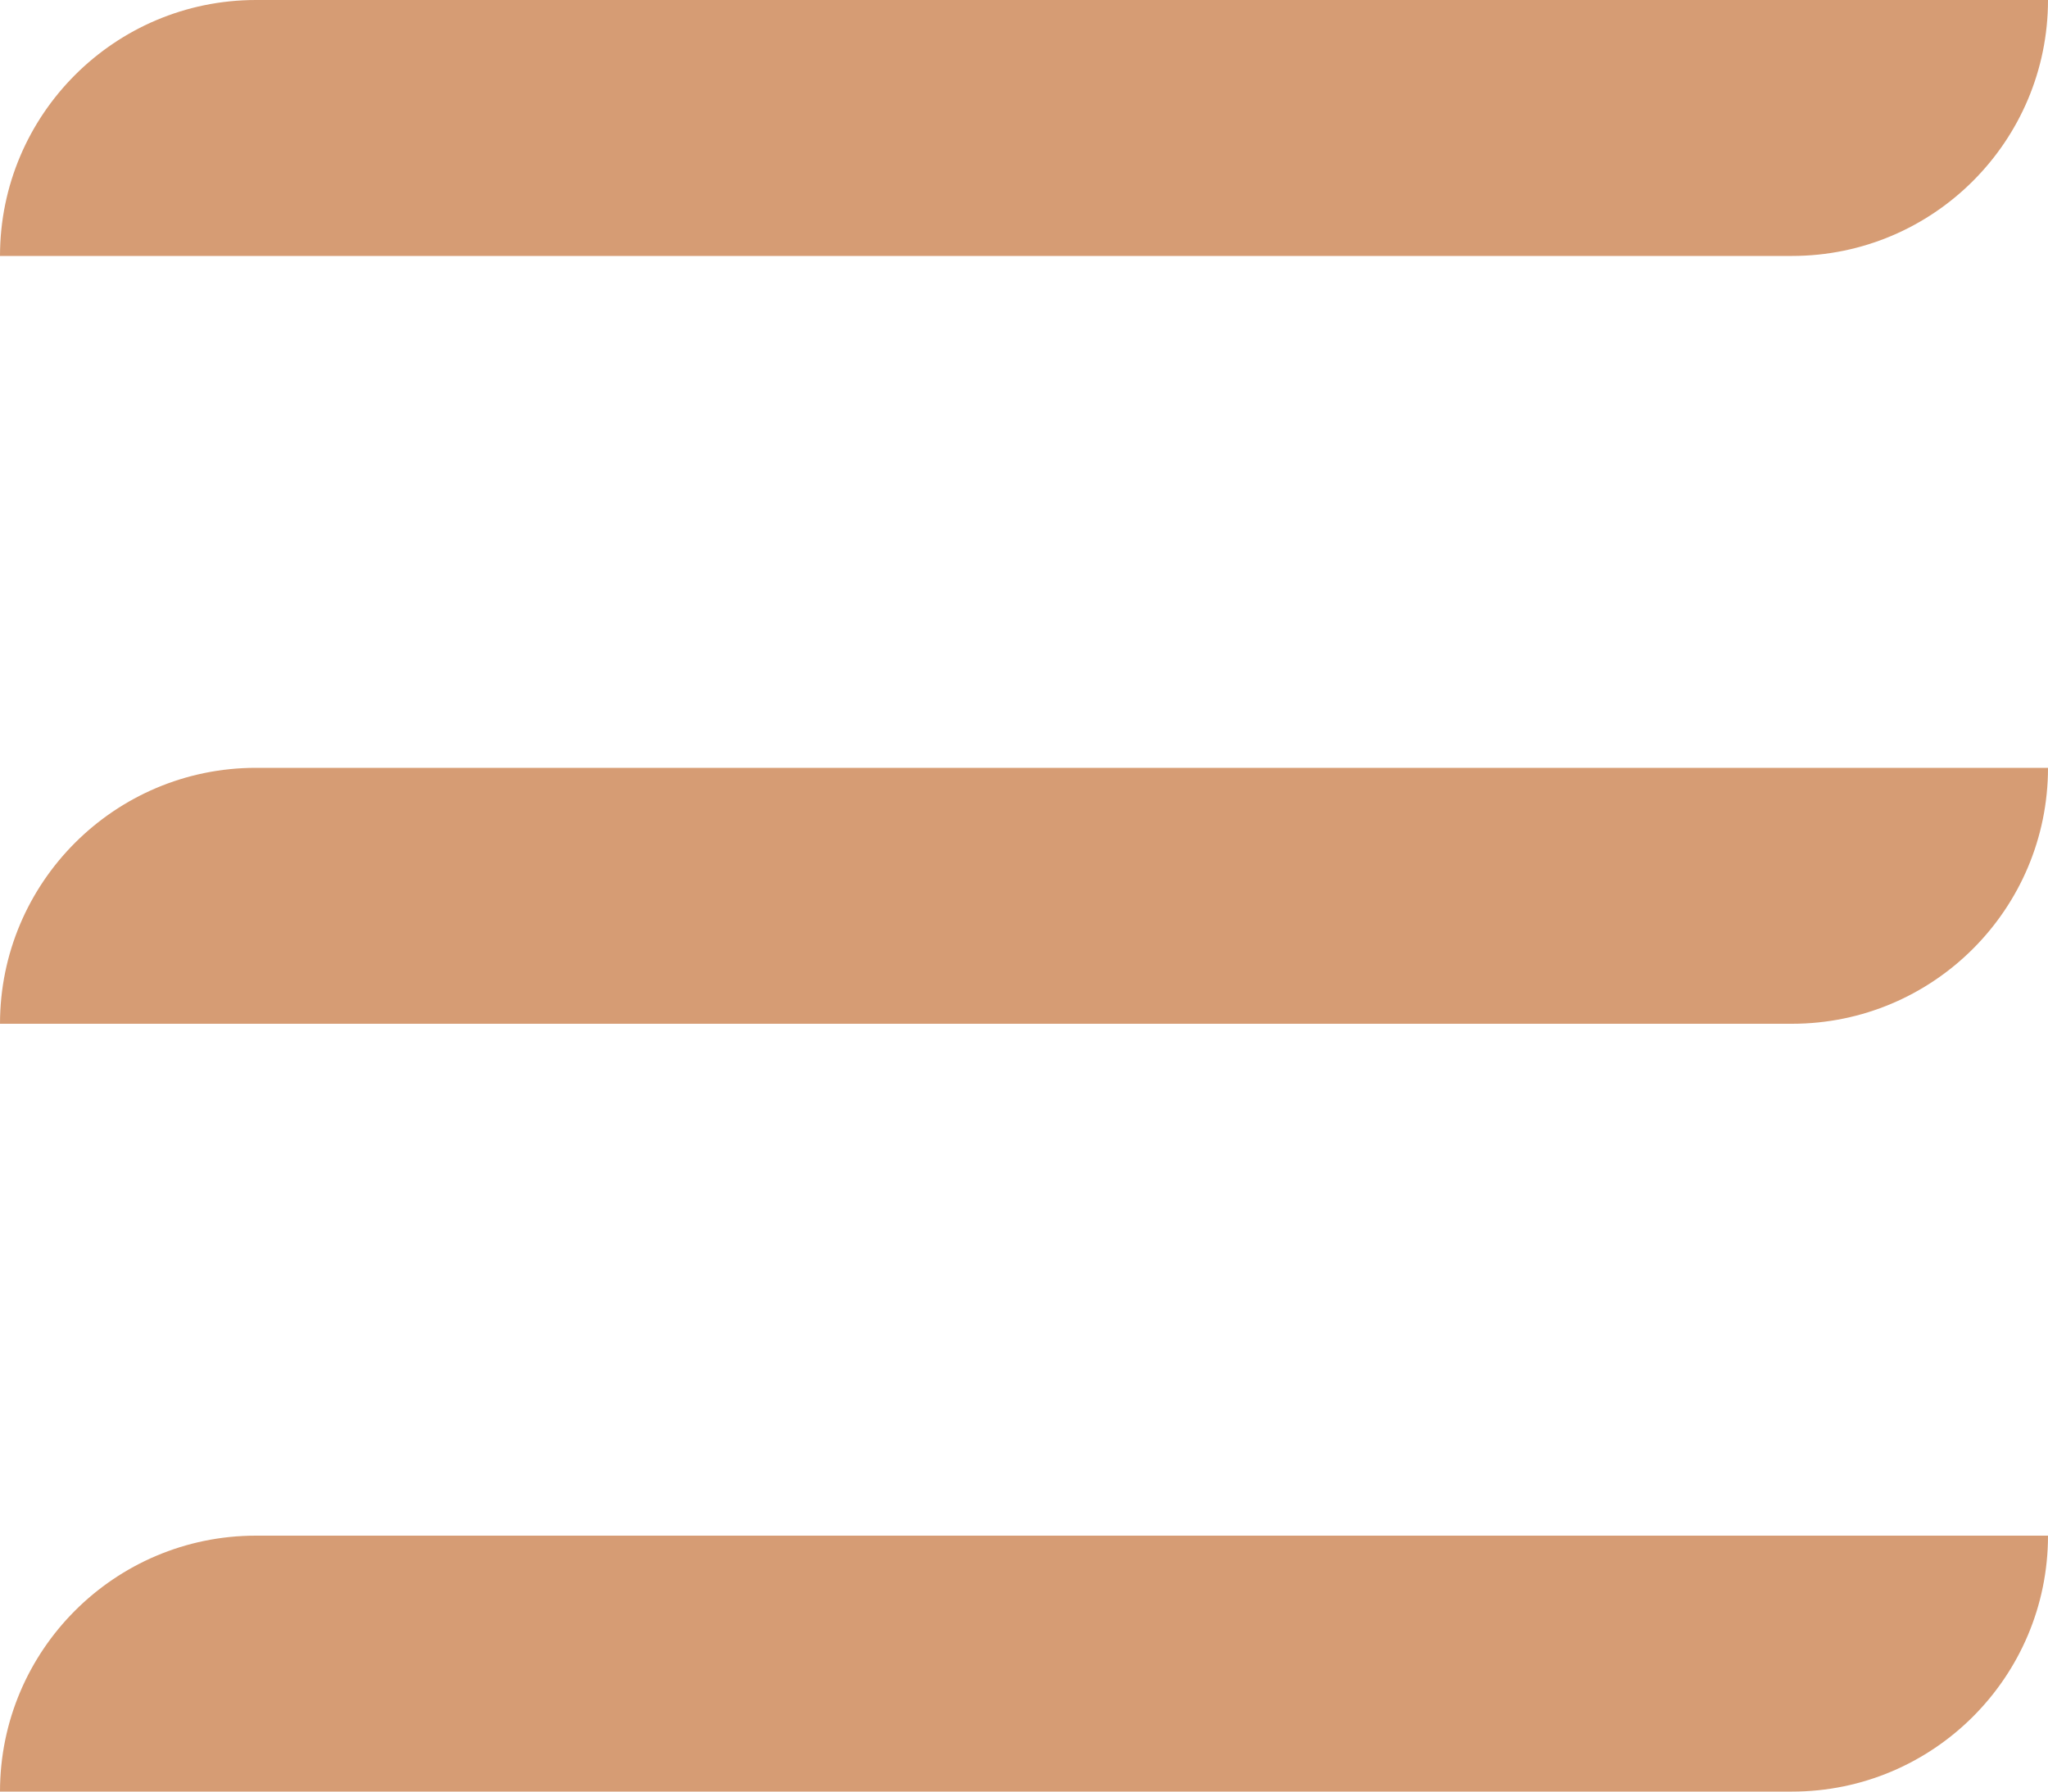 <?xml version="1.0" encoding="UTF-8"?>
<svg width="16px" height="14px" viewBox="0 0 16 14" version="1.1" xmlns="http://www.w3.org/2000/svg" xmlns:xlink="http://www.w3.org/1999/xlink">
    <title>menu icon</title>
    <g id="Symbols" stroke="none" stroke-width="1" fill="none" fill-rule="evenodd">
        <g id="ui/menu-meta-mobile" transform="translate(-350, -20)" fill="#D69C74">
            <path d="M364,22 L350,22 C350,20.896 350.896,20 352,20 L366,20 C366,21.104 365.104,22 364,22 M364,28 L350,28 C350,26.896 350.896,26 352,26 L366,26 C366,27.104 365.104,28 364,28 M364,34 L350,34 C350,32.896 350.896,32 352,32 L366,32 C366,33.104 365.104,34 364,34" id="menu-icon"></path>
        </g>
    </g>
</svg>